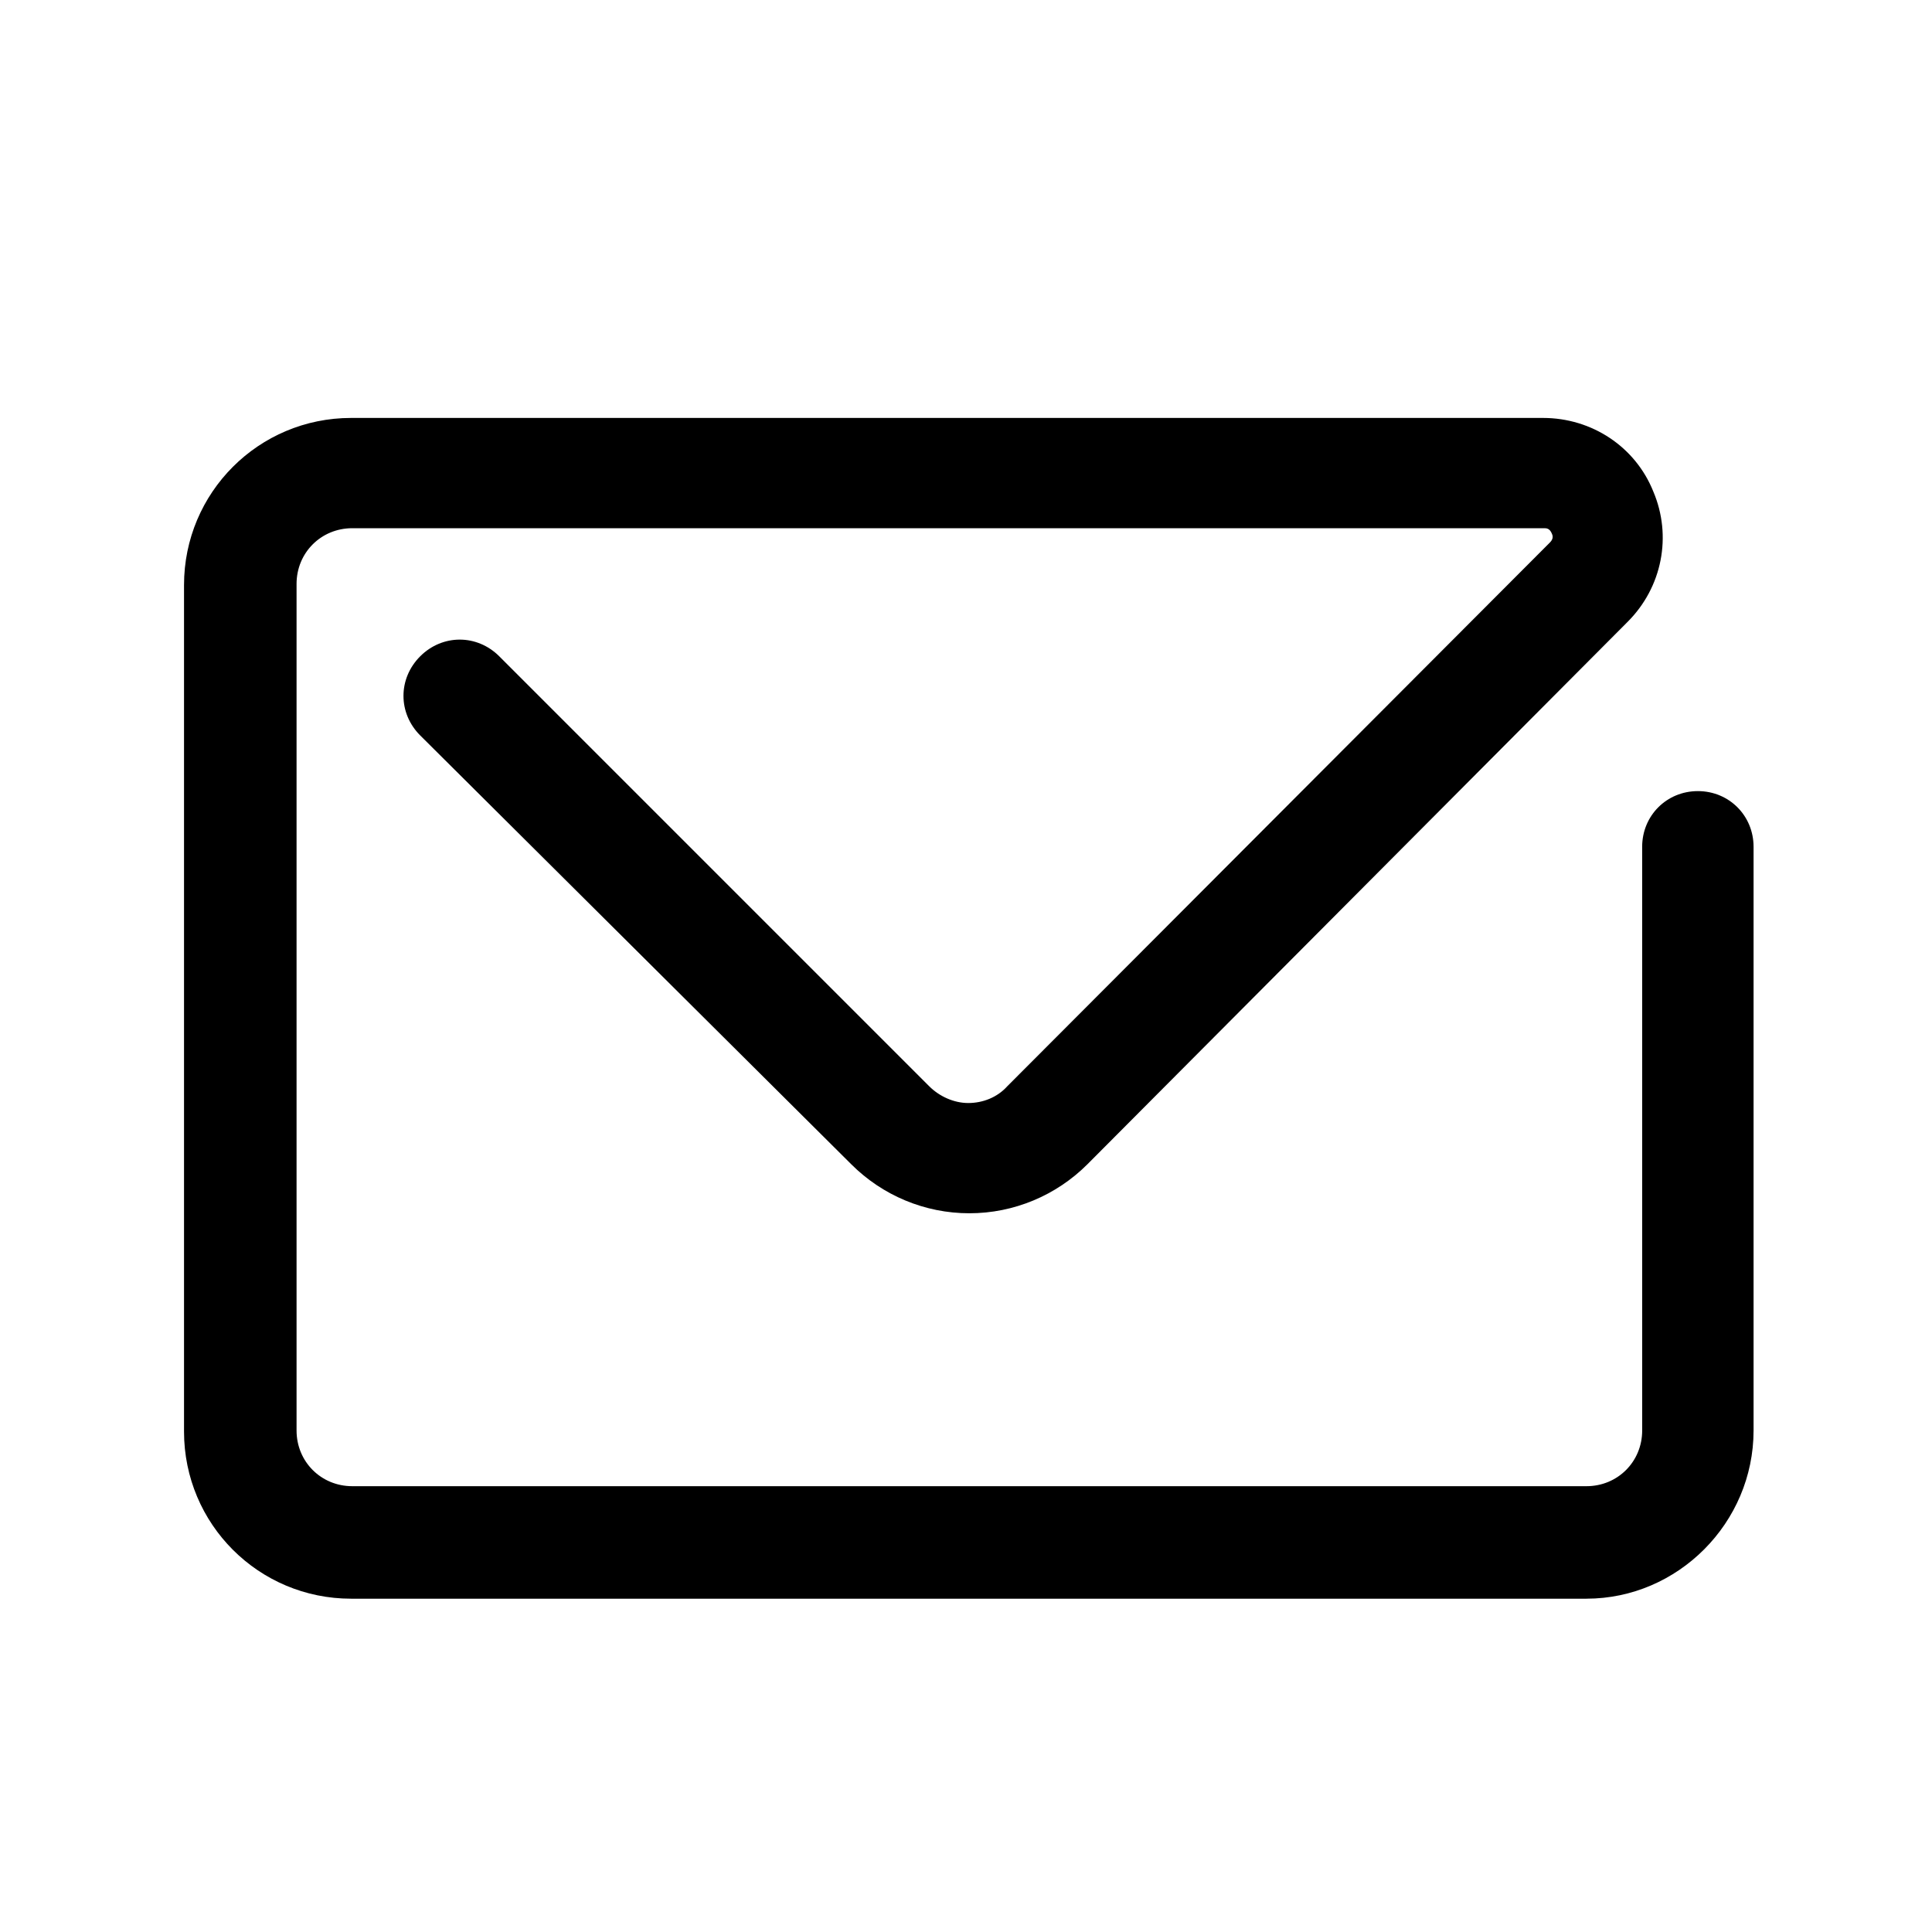 <?xml version="1.0" encoding="UTF-8"?>
<!-- The Best Svg Icon site in the world: iconSvg.co, Visit us! https://iconsvg.co -->
<svg fill="#000000" width="800px" height="800px" version="1.1" viewBox="144 144 512 512" xmlns="http://www.w3.org/2000/svg">
 <path d="m564.43 567.67h-327.38c-24.5 0-44.281-19.777-44.281-44.281v-224.35c0-24.5 19.777-44.281 44.281-44.281h315.86c12.988 0 24.5 7.676 29.227 19.484 5.019 11.809 2.363 25.387-6.789 34.539l-143.17 143.76c-8.266 8.266-19.484 12.988-31.293 12.988-11.809 0-23.027-4.723-31.293-12.988l-114.24-113.65c-5.902-5.902-5.902-15.055 0-20.961 5.902-5.902 15.055-5.902 20.961 0l113.95 113.95c2.656 2.656 6.496 4.43 10.332 4.43s7.676-1.477 10.332-4.43l143.76-144.06c0.297-0.297 1.18-1.18 0.59-2.363-0.59-1.477-1.477-1.477-2.066-1.477h-315.86c-8.266 0-14.762 6.496-14.762 14.762v224.35c0 8.266 6.496 14.762 14.762 14.762h327.08c8.266 0 14.762-6.496 14.762-14.762l-0.004-154.68c0-8.266 6.496-14.762 14.762-14.762 8.266 0 14.762 6.496 14.762 14.762v154.68c0 24.5-20.074 44.574-44.281 44.574z"/>
</svg>